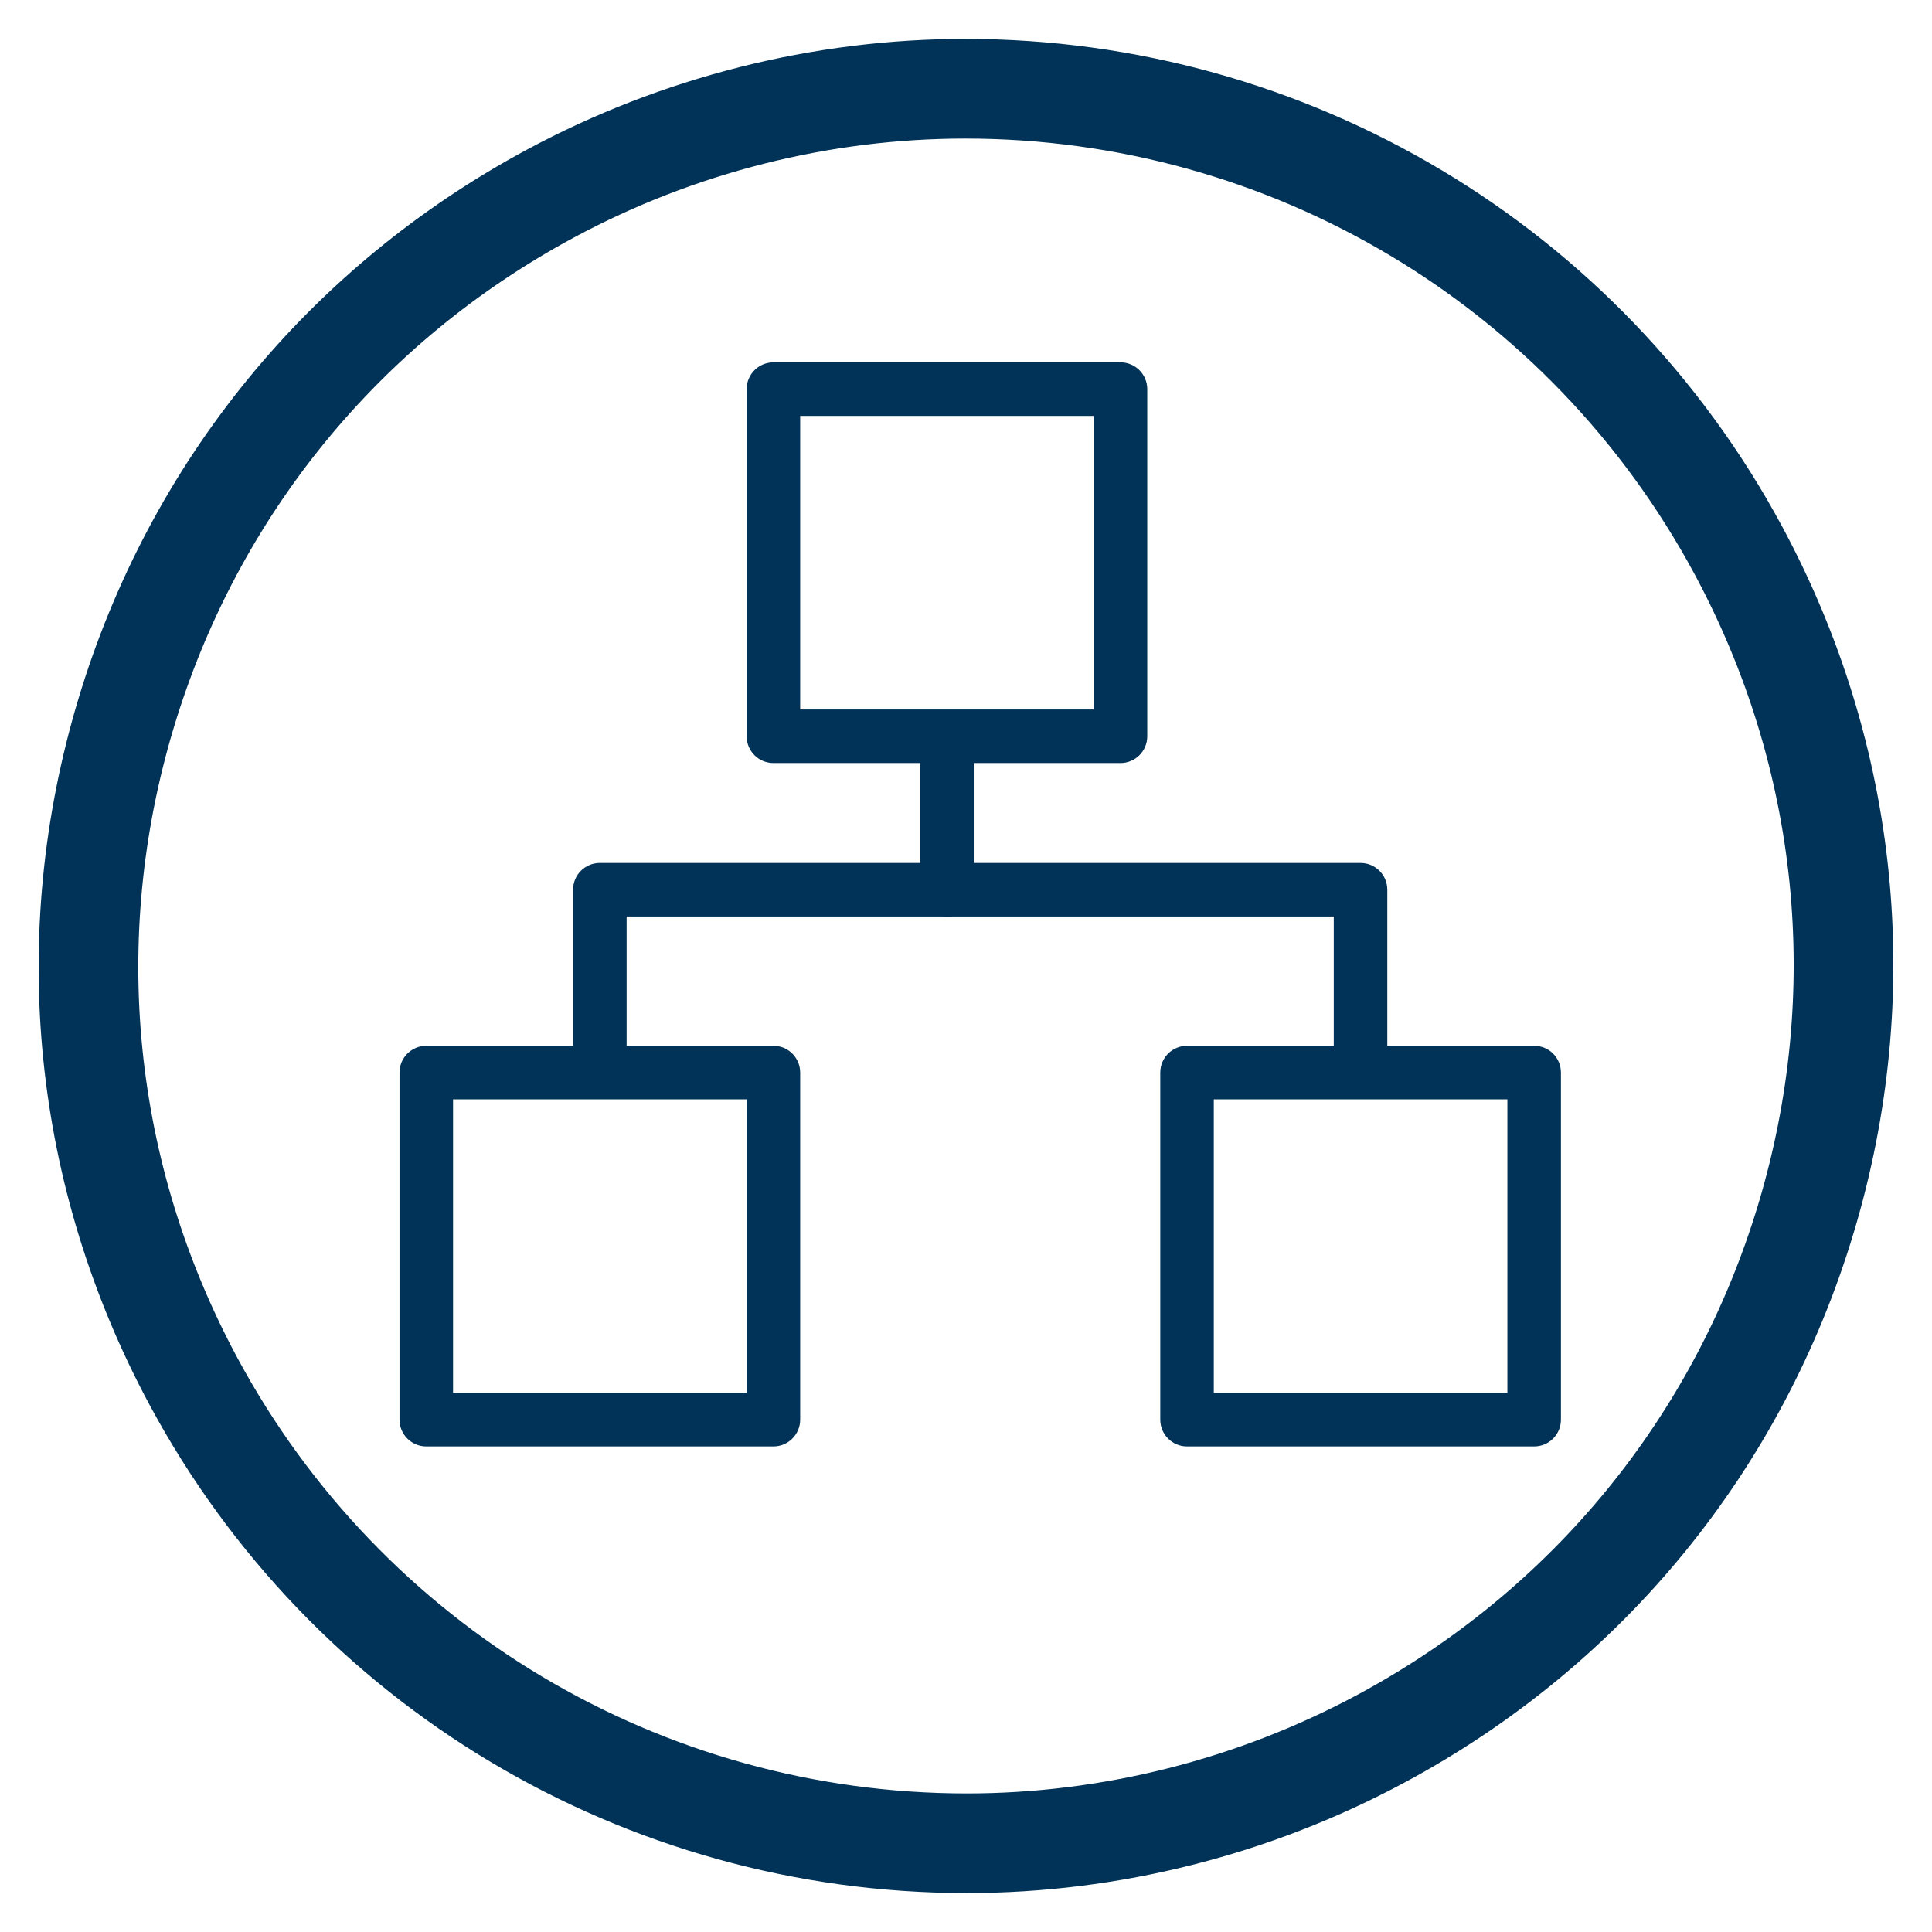 <?xml version="1.0" encoding="utf-8"?>
<!-- Generator: Adobe Illustrator 16.0.0, SVG Export Plug-In . SVG Version: 6.00 Build 0)  -->
<!DOCTYPE svg PUBLIC "-//W3C//DTD SVG 1.1//EN" "http://www.w3.org/Graphics/SVG/1.1/DTD/svg11.dtd">
<svg version="1.1" id="Capa_1" xmlns="http://www.w3.org/2000/svg" xmlns:xlink="http://www.w3.org/1999/xlink" x="0px" y="0px"
	 width="125px" height="125px" viewBox="-25.5 -25.5 125 125" enable-background="new -25.5 -25.5 125 125" xml:space="preserve">
<g>
	<path fill="#003357" d="M37.048,96.982c-22.134,0-42.395-12.104-52.868-31.581c-7.586-14.106-9.225-30.324-4.614-45.665
		C-15.823,4.394-5.512-8.232,8.596-15.821c8.713-4.684,18.52-7.161,28.355-7.161c22.132,0,42.391,12.097,52.868,31.573
		c7.587,14.112,9.225,30.327,4.614,45.668c-4.611,15.343-14.922,27.969-29.032,35.556C56.688,94.506,46.883,96.982,37.048,96.982z
		 M36.952-16.536c-8.772,0-17.522,2.208-25.303,6.395C-0.944-3.372-10.146,7.9-14.261,21.589c-4.117,13.694-2.653,28.17,4.117,40.76
		c9.352,17.384,27.433,28.186,47.192,28.186c8.772,0,17.525-2.209,25.301-6.394c12.593-6.772,21.795-18.044,25.912-31.733
		c4.116-13.691,2.65-28.168-4.122-40.761C74.788-5.737,56.709-16.536,36.952-16.536z"/>
	<path fill="#003357" d="M46.996,23.868H24.539c-0.957,0-1.732-0.775-1.732-1.732V-0.323c0-0.956,0.775-1.732,1.732-1.732h22.457
		c0.957,0,1.731,0.776,1.731,1.732v22.459C48.728,23.093,47.953,23.868,46.996,23.868z M26.271,20.404h18.993V1.409H26.271V20.404z"
		/>
	<path fill="#003357" d="M24.539,68.084H2.08c-0.956,0-1.732-0.775-1.732-1.732V43.894c0-0.957,0.776-1.731,1.732-1.731h22.459
		c0.956,0,1.732,0.774,1.732,1.731v22.458C26.271,67.309,25.495,68.084,24.539,68.084z M3.812,64.62h18.995V45.626H3.812V64.62z"/>
	<path fill="#003357" d="M73.76,68.084H51.301c-0.958,0-1.732-0.775-1.732-1.732V43.894c0-0.957,0.774-1.731,1.732-1.731H73.76
		c0.957,0,1.732,0.774,1.732,1.731v22.458C75.492,67.309,74.717,68.084,73.76,68.084z M53.032,64.62h18.995V45.626H53.032V64.62z"/>
	<path fill="#003357" d="M13.31,43.894c-0.957,0-1.732-0.774-1.732-1.731V32.064c0-0.957,0.775-1.732,1.732-1.732h20.727v-6.465
		c0-0.957,0.775-1.732,1.732-1.732s1.732,0.775,1.732,1.732v8.197c0,0.956-0.776,1.732-1.732,1.732H15.042v8.366
		C15.042,43.119,14.267,43.894,13.31,43.894z"/>
	<path fill="#003357" d="M62.525,44.476c-0.957,0-1.731-0.774-1.731-1.731v-8.948H35.769c-0.957,0-1.732-0.776-1.732-1.732
		c0-0.957,0.775-1.732,1.732-1.732h26.757c0.958,0,1.732,0.775,1.732,1.732v10.68C64.258,43.701,63.483,44.476,62.525,44.476z"/>
</g>
</svg>
